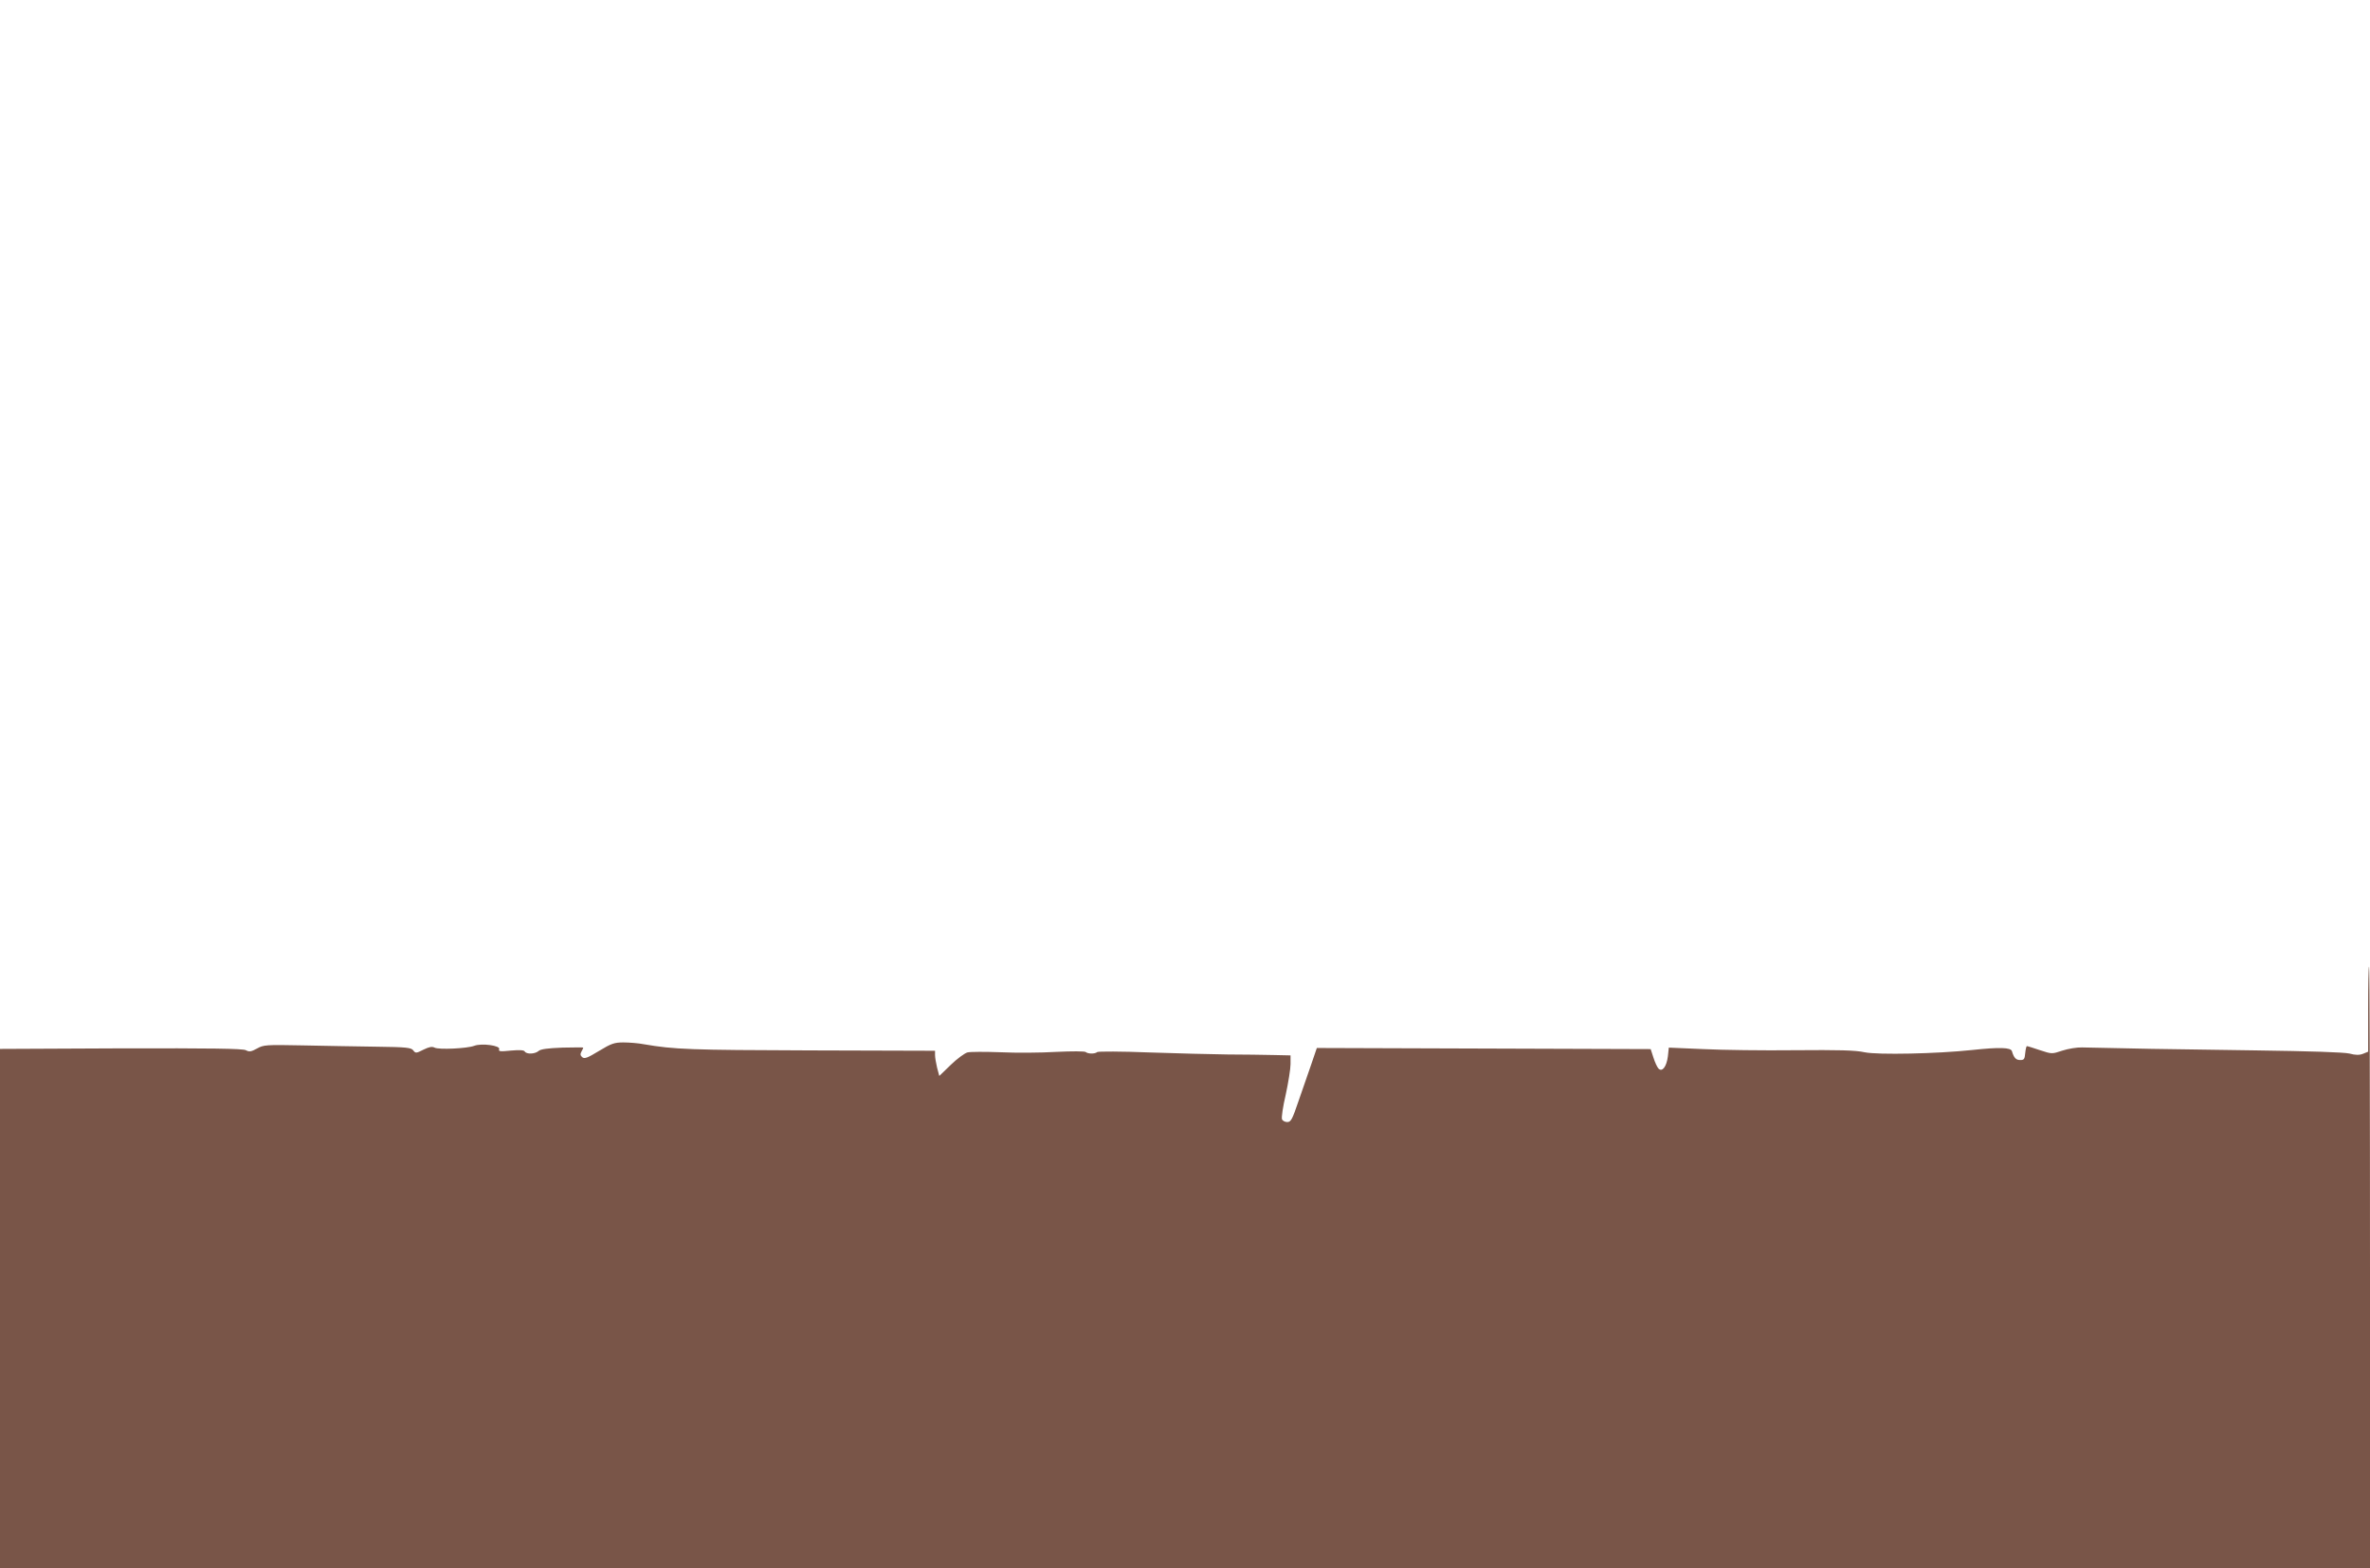 <?xml version="1.0" standalone="no"?>
<!DOCTYPE svg PUBLIC "-//W3C//DTD SVG 20010904//EN"
 "http://www.w3.org/TR/2001/REC-SVG-20010904/DTD/svg10.dtd">
<svg version="1.0" xmlns="http://www.w3.org/2000/svg"
 width="1280pt" height="847pt" viewBox="0 0 1280 847"
 preserveAspectRatio="xMidYMid meet">
<g transform="translate(0,847) scale(0.1,-0.1)"
fill="#795548" stroke="none">
<path d="M12790 3020 l0 -230 -27 -11 c-20 -8 -41 -8 -74 1 -30 7 -211 13
-505 17 -406 5 -790 12 -939 16 -27 1 -75 -7 -106 -17 -57 -19 -57 -19 -121 2
-35 12 -67 22 -71 22 -3 0 -7 -17 -9 -37 -3 -33 -6 -38 -27 -38 -23 0 -34 11
-45 48 -6 20 -67 22 -216 6 -187 -20 -509 -27 -580 -12 -49 11 -141 13 -375
11 -170 -2 -394 1 -496 6 l-186 8 -5 -47 c-7 -55 -30 -86 -50 -67 -7 7 -20 34
-28 60 l-15 46 -901 3 -902 3 -30 -88 c-17 -48 -48 -138 -69 -199 -34 -100
-41 -113 -61 -113 -12 0 -25 7 -28 15 -4 9 5 69 20 133 14 65 26 139 26 165
l0 47 -92 2 c-51 1 -163 3 -248 3 -85 1 -276 6 -425 11 -148 6 -274 6 -279 2
-13 -11 -50 -10 -62 0 -5 5 -76 5 -159 1 -82 -5 -218 -6 -301 -2 -84 3 -164 3
-179 -1 -15 -4 -56 -34 -90 -67 l-62 -60 -12 45 c-6 25 -11 55 -11 68 l0 23
-678 2 c-644 2 -730 5 -893 33 -30 6 -81 10 -112 10 -49 0 -66 -6 -132 -46
-61 -37 -78 -44 -90 -34 -11 9 -12 17 -5 30 6 10 10 20 10 22 0 2 -51 1 -112
0 -79 -3 -118 -8 -129 -18 -19 -17 -65 -19 -75 -3 -4 8 -29 9 -75 5 -58 -6
-68 -5 -63 8 7 19 -94 33 -134 18 -39 -15 -193 -22 -215 -10 -14 7 -29 4 -60
-11 -39 -20 -43 -20 -55 -4 -11 15 -36 18 -200 20 -103 1 -281 5 -397 7 -199
4 -212 3 -247 -17 -31 -17 -42 -19 -60 -9 -17 9 -190 11 -675 10 l-653 -3 0
-1402 0 -1403 6400 0 6400 0 0 1625 c0 894 -2 1625 -5 1625 -3 0 -5 -104 -5
-230z"/>
</g>
</svg>
